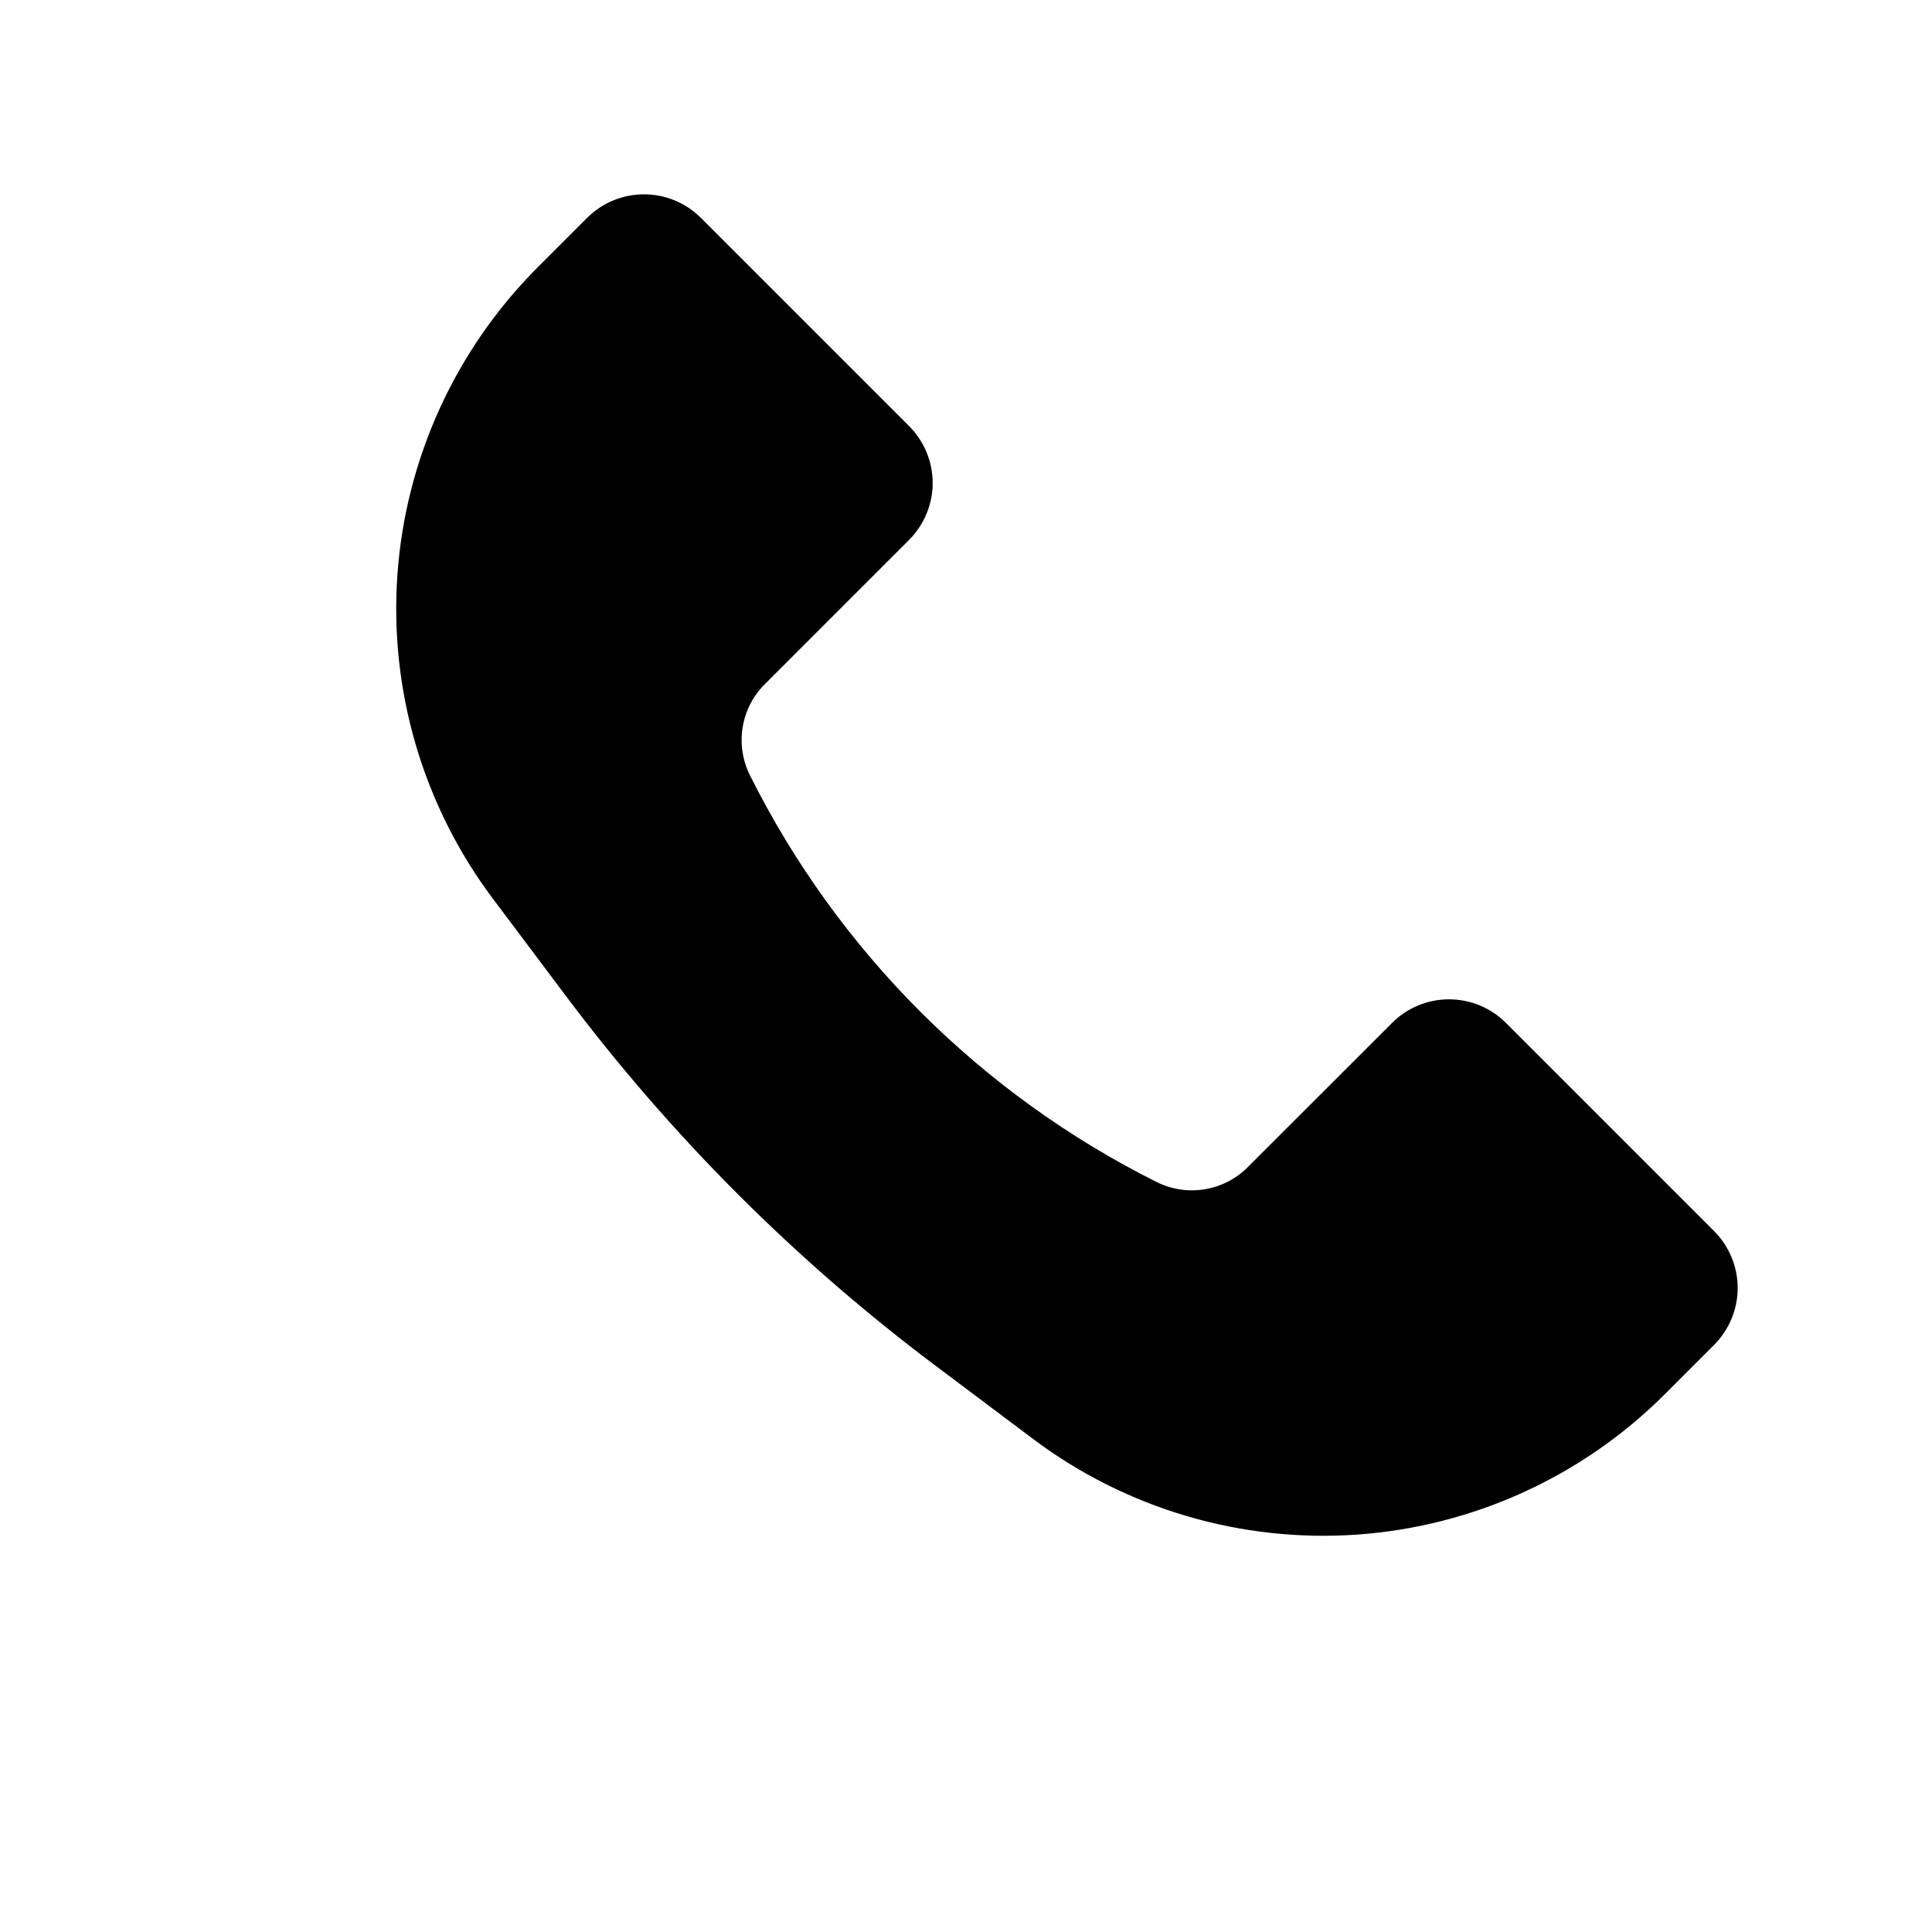 <svg width="24" height="24" viewBox="0 0 24 24" fill="none" xmlns="http://www.w3.org/2000/svg">
<path d="M6.68 3.32L7.293 2.707C7.481 2.519 7.735 2.414 8 2.414C8.265 2.414 8.519 2.519 8.707 2.707L11.293 5.293C11.48 5.48 11.586 5.735 11.586 6C11.586 6.265 11.48 6.519 11.293 6.707L9.5 8.5C9.354 8.645 9.258 8.833 9.225 9.037C9.192 9.24 9.225 9.449 9.317 9.633C10.41 11.818 12.182 13.59 14.367 14.683C14.551 14.775 14.76 14.807 14.963 14.774C15.167 14.741 15.354 14.645 15.5 14.499L17.293 12.707C17.48 12.519 17.735 12.414 18 12.414C18.265 12.414 18.52 12.519 18.707 12.707L21.293 15.293C21.48 15.48 21.586 15.735 21.586 16C21.586 16.265 21.48 16.519 21.293 16.707L20.68 17.32C19.659 18.341 18.303 18.96 16.863 19.063C15.422 19.165 13.992 18.744 12.837 17.878L11.629 16.971C9.885 15.663 8.337 14.114 7.029 12.371L6.122 11.163C5.255 10.007 4.835 8.578 4.937 7.137C5.04 5.696 5.659 4.341 6.68 3.32Z" fill="black"/>
</svg>
